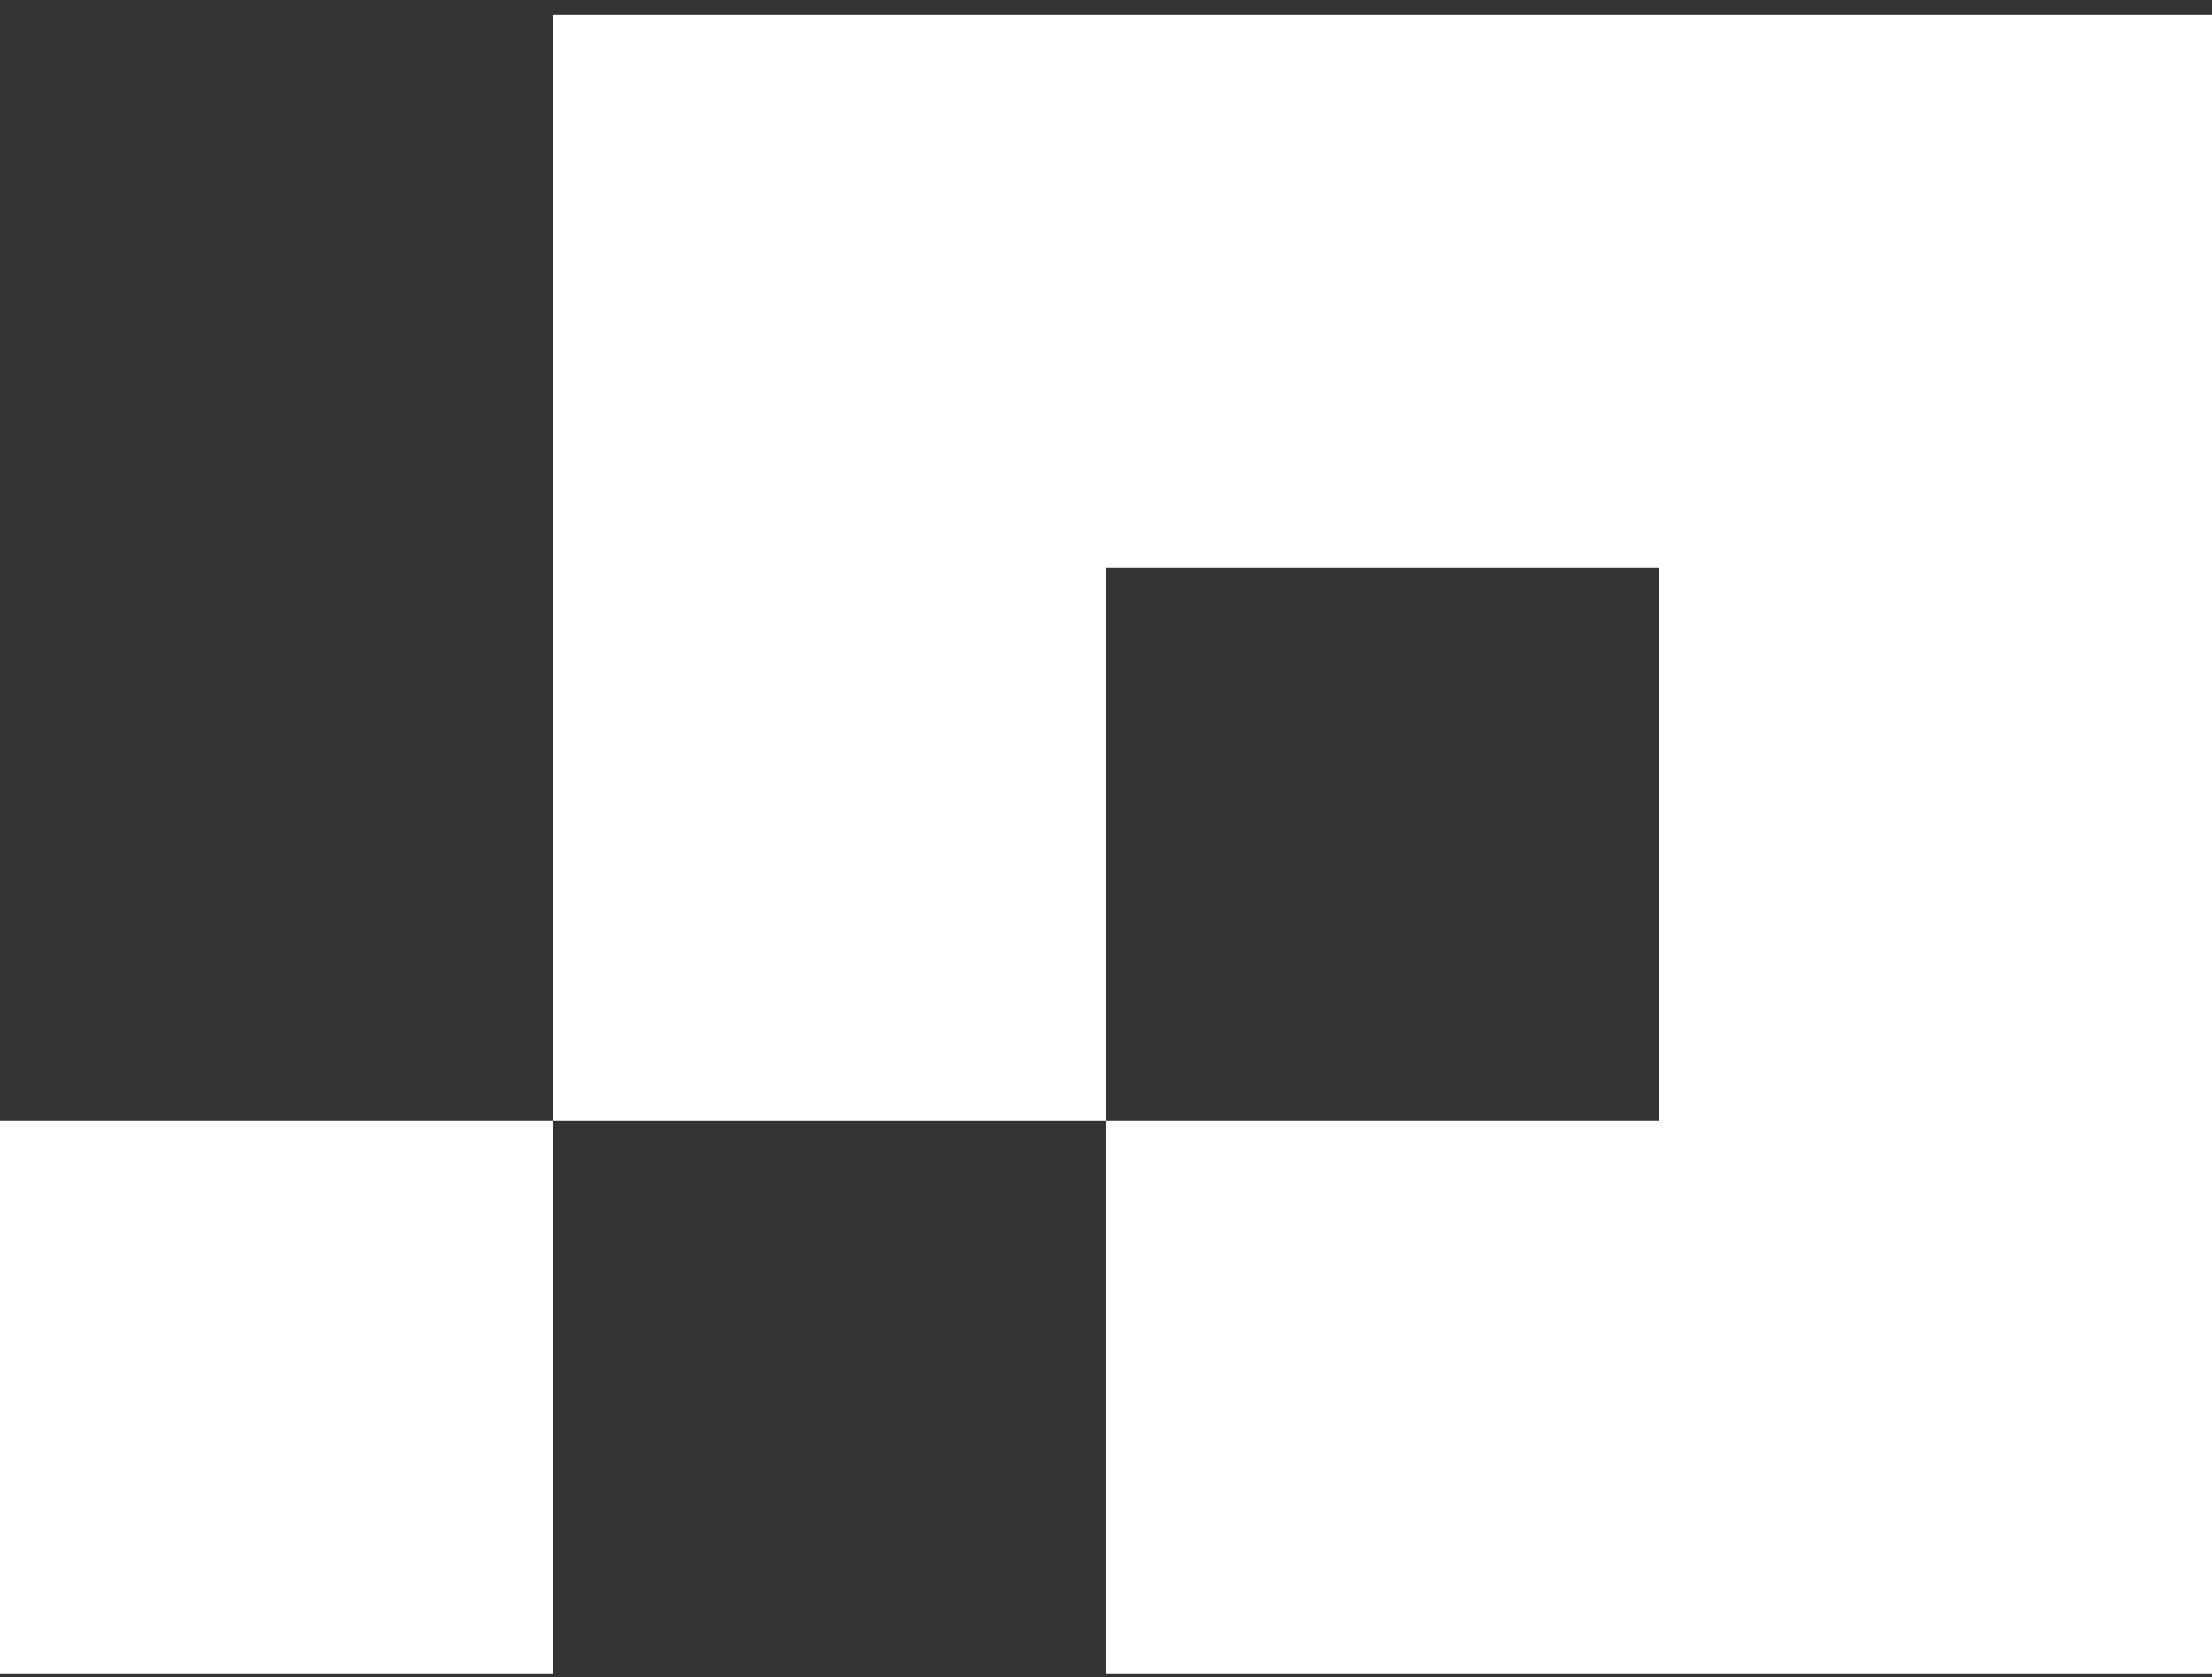<svg width="62" height="47" viewBox="0 0 62 47" fill="none" xmlns="http://www.w3.org/2000/svg">
<rect x="0" y="0" width="62" height="47" fill="#333333" stroke="none"/>
<rect y="31.416" width="15.5" height="15.5" fill="white"/>
<path fill-rule="evenodd" clip-rule="evenodd" d="M62 0.417H15.5V31.416L31 31.416L31 46.916H15.5L15.5 46.916H62V0.417ZM31 31.416V15.916H46.5V31.416H31Z" fill="white"/>
</svg>

